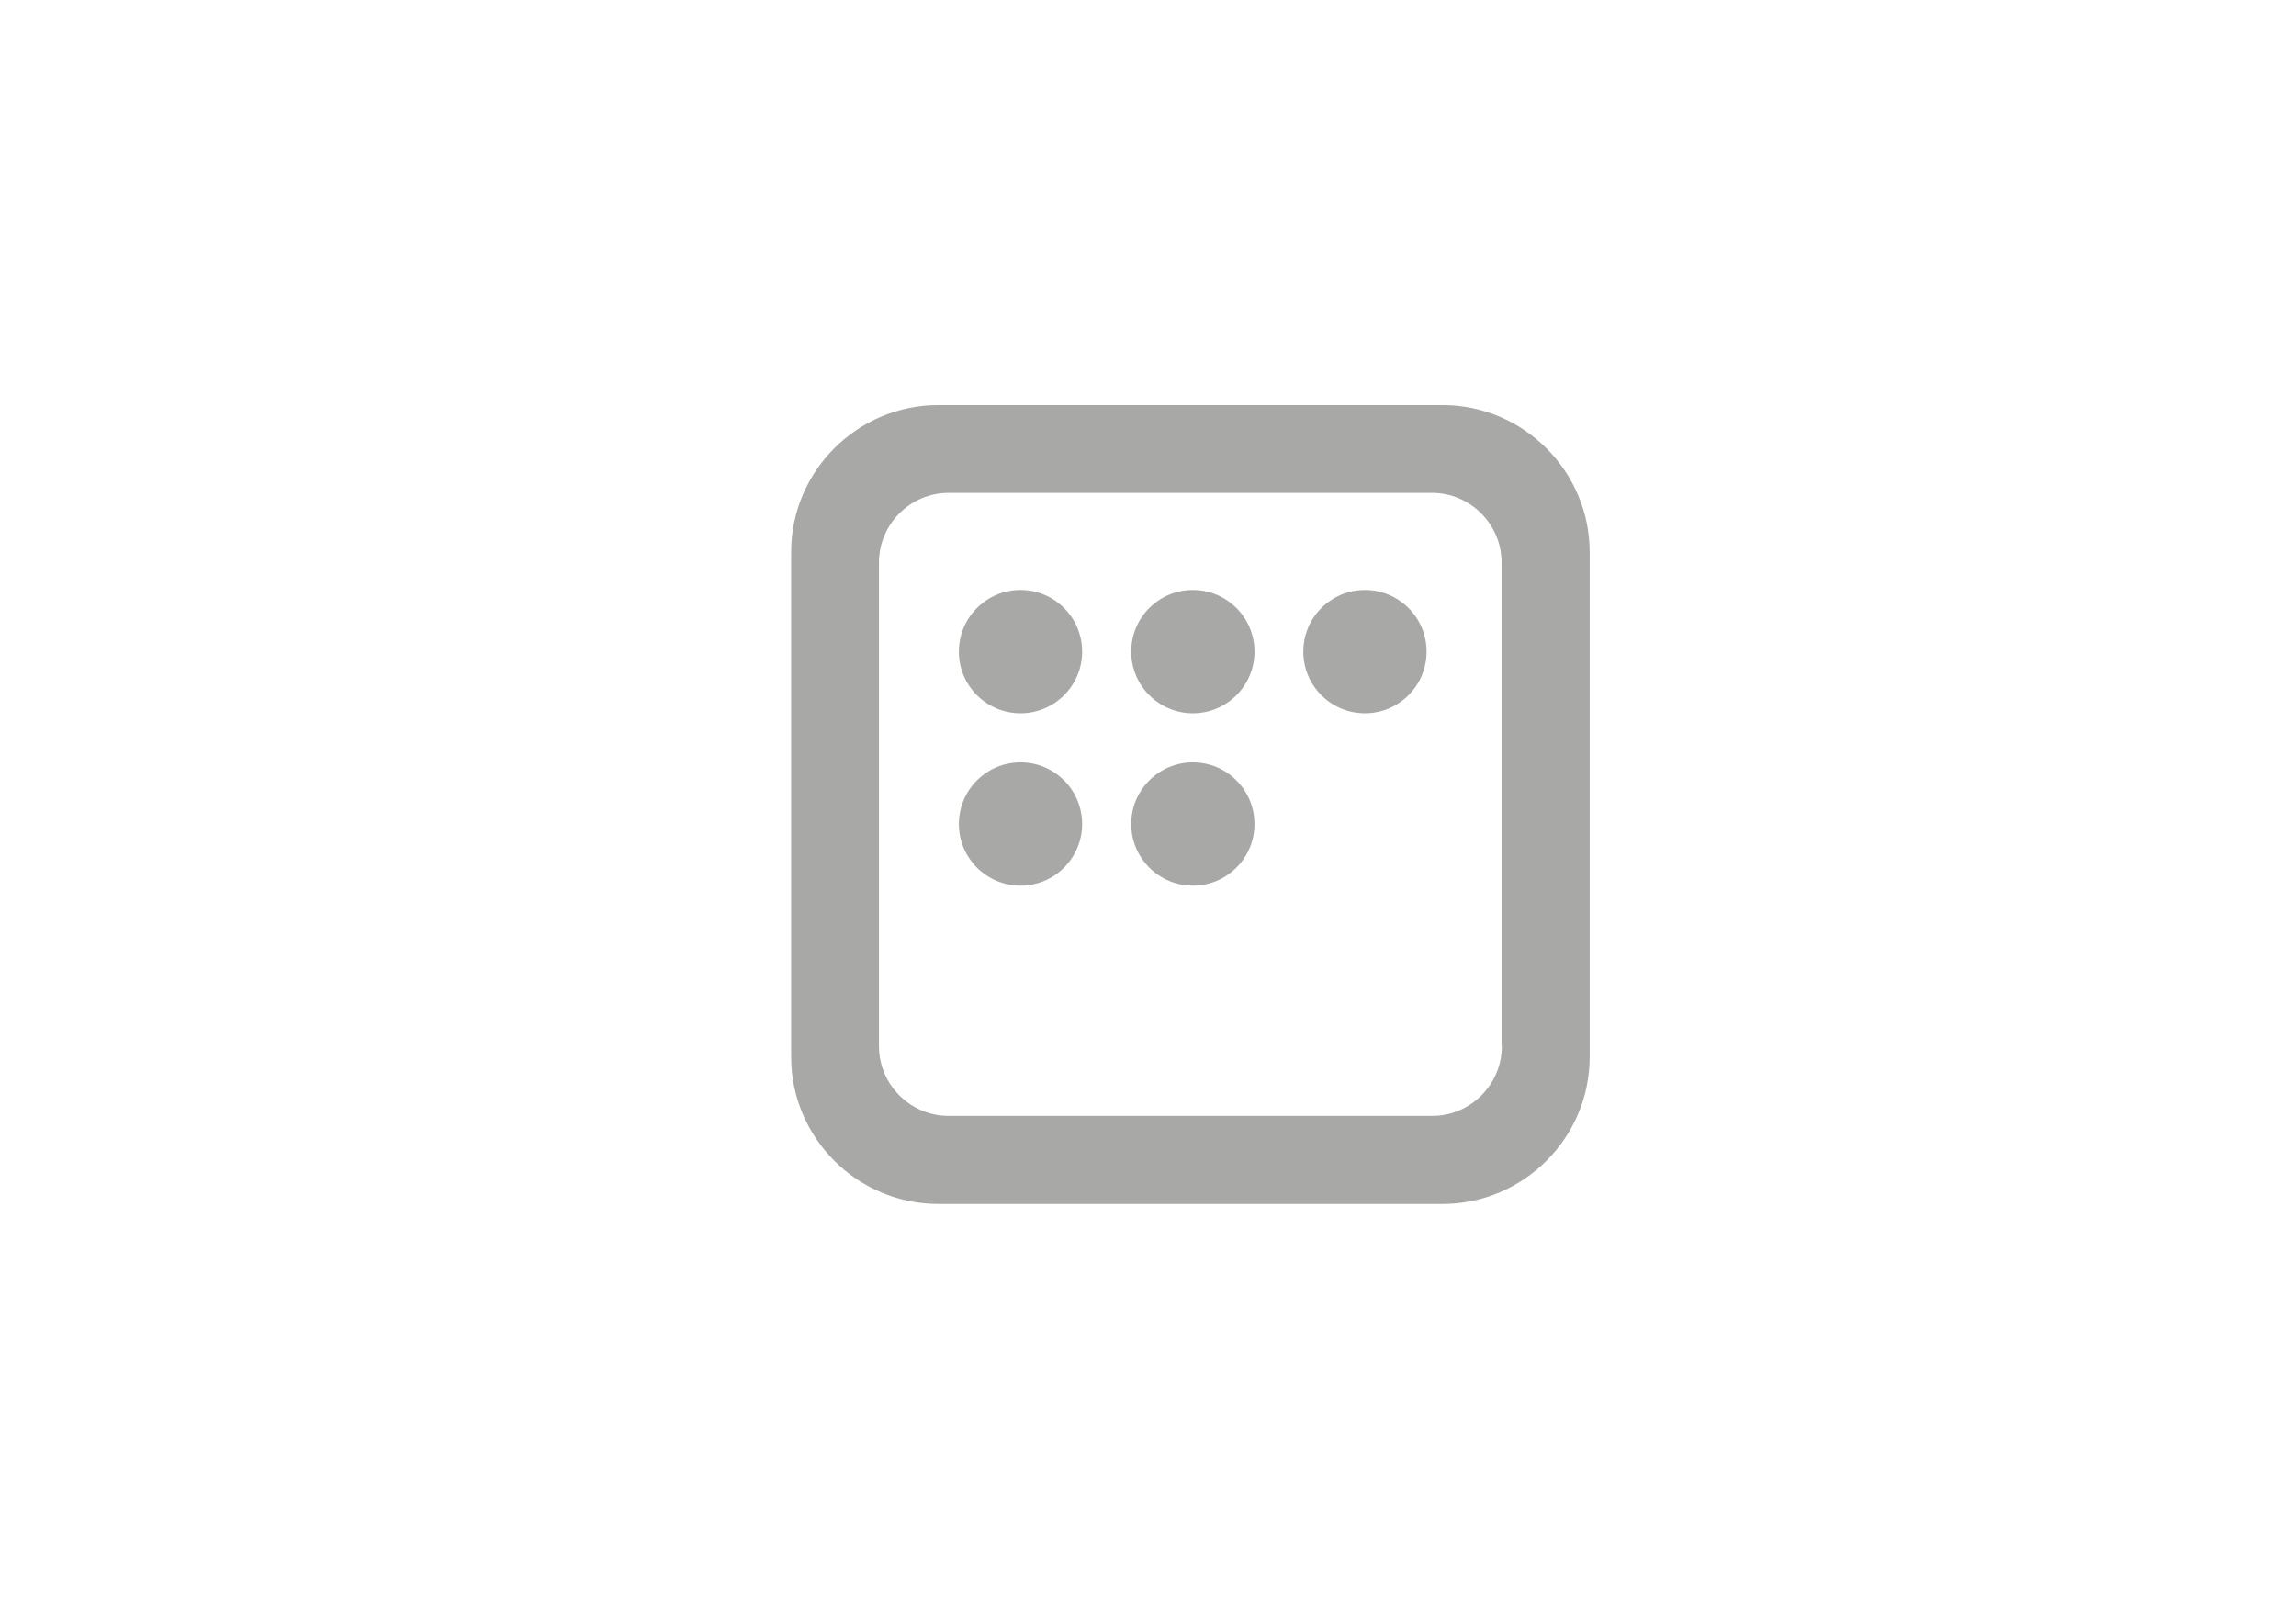 <?xml version="1.0" encoding="utf-8"?>
<!-- Generator: Adobe Illustrator 27.0.0, SVG Export Plug-In . SVG Version: 6.00 Build 0)  -->
<svg version="1.1" id="Ebene_1" xmlns="http://www.w3.org/2000/svg" xmlns:xlink="http://www.w3.org/1999/xlink" x="0px" y="0px"
	 viewBox="0 0 841.9 595.3" style="enable-background:new 0 0 841.9 595.3;" xml:space="preserve">
<style type="text/css">
	.st0{display:none;}
	.st1{fill:#A8A8A7;}
</style>
<g id="Hilfslinien" class="st0">
</g>
<path class="st1" d="M529,148.5H344c-29.6,0-53.9,24.2-53.9,53.9v185.1c0,29.6,24.2,53.9,53.9,53.9H529c29.6,0,53.9-24.2,53.9-53.9
	V202.4C582.9,172.8,558.6,148.5,529,148.5z M550.7,383.6c0,14-11.5,25.5-25.5,25.5H347.8c-14,0-25.5-11.5-25.5-25.5V206.2
	c0-14,11.5-25.5,25.5-25.5h177.3c14,0,25.5,11.5,25.5,25.5V383.6z"/>
<circle class="st1" cx="374.2" cy="238.9" r="22.6"/>
<circle class="st1" cx="437.4" cy="238.9" r="22.6"/>
<circle class="st1" cx="374.2" cy="302.1" r="22.6"/>
<circle class="st1" cx="437.4" cy="302.1" r="22.6"/>
<circle class="st1" cx="500.5" cy="238.9" r="22.6"/>
</svg>
